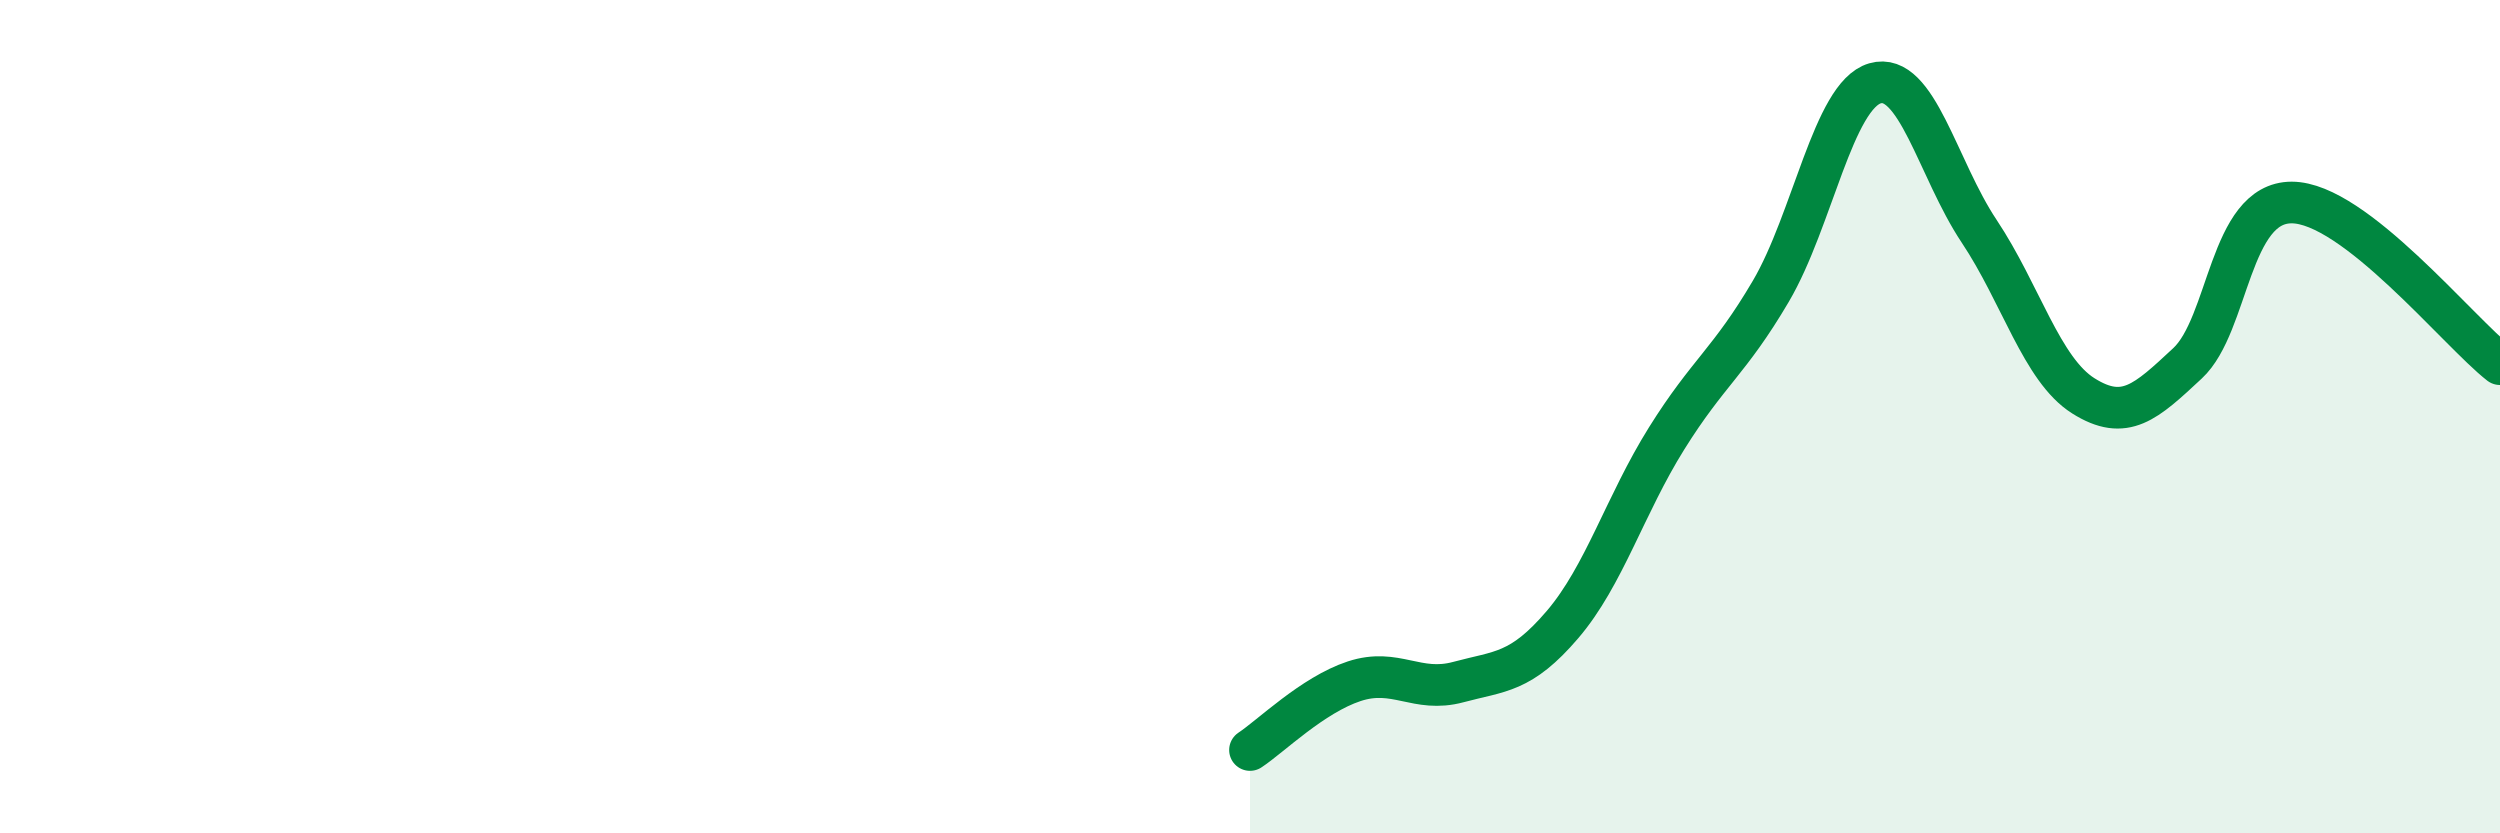 
    <svg width="60" height="20" viewBox="0 0 60 20" xmlns="http://www.w3.org/2000/svg">
      <path
        d="M 30,18 C 30.5,17.67 31.5,16.68 32.5,16.35 C 33.5,16.02 34,16.64 35,16.37 C 36,16.1 36.5,16.16 37.5,14.99 C 38.5,13.82 39,12.12 40,10.52 C 41,8.92 41.5,8.69 42.5,6.99 C 43.5,5.29 44,2.29 45,2 C 46,1.71 46.5,4.05 47.5,5.55 C 48.5,7.05 49,8.87 50,9.5 C 51,10.13 51.5,9.65 52.5,8.72 C 53.5,7.79 53.5,4.86 55,4.86 C 56.5,4.86 59,7.96 60,8.74L60 20L30 20Z"
        fill="#008740"
        opacity="0.1"
        stroke-linecap="round"
        stroke-linejoin="round"
      />
      <path
        d="M 30,18 C 30.5,17.67 31.5,16.68 32.5,16.35 C 33.5,16.02 34,16.64 35,16.37 C 36,16.1 36.5,16.16 37.5,14.99 C 38.5,13.82 39,12.12 40,10.52 C 41,8.92 41.5,8.69 42.5,6.99 C 43.5,5.29 44,2.29 45,2 C 46,1.71 46.5,4.05 47.5,5.55 C 48.5,7.05 49,8.87 50,9.5 C 51,10.13 51.5,9.65 52.5,8.72 C 53.5,7.79 53.5,4.86 55,4.86 C 56.5,4.86 59,7.96 60,8.74"
        stroke="#008740"
        stroke-width="1"
        fill="none"
        stroke-linecap="round"
        stroke-linejoin="round"
      />
    </svg>
  